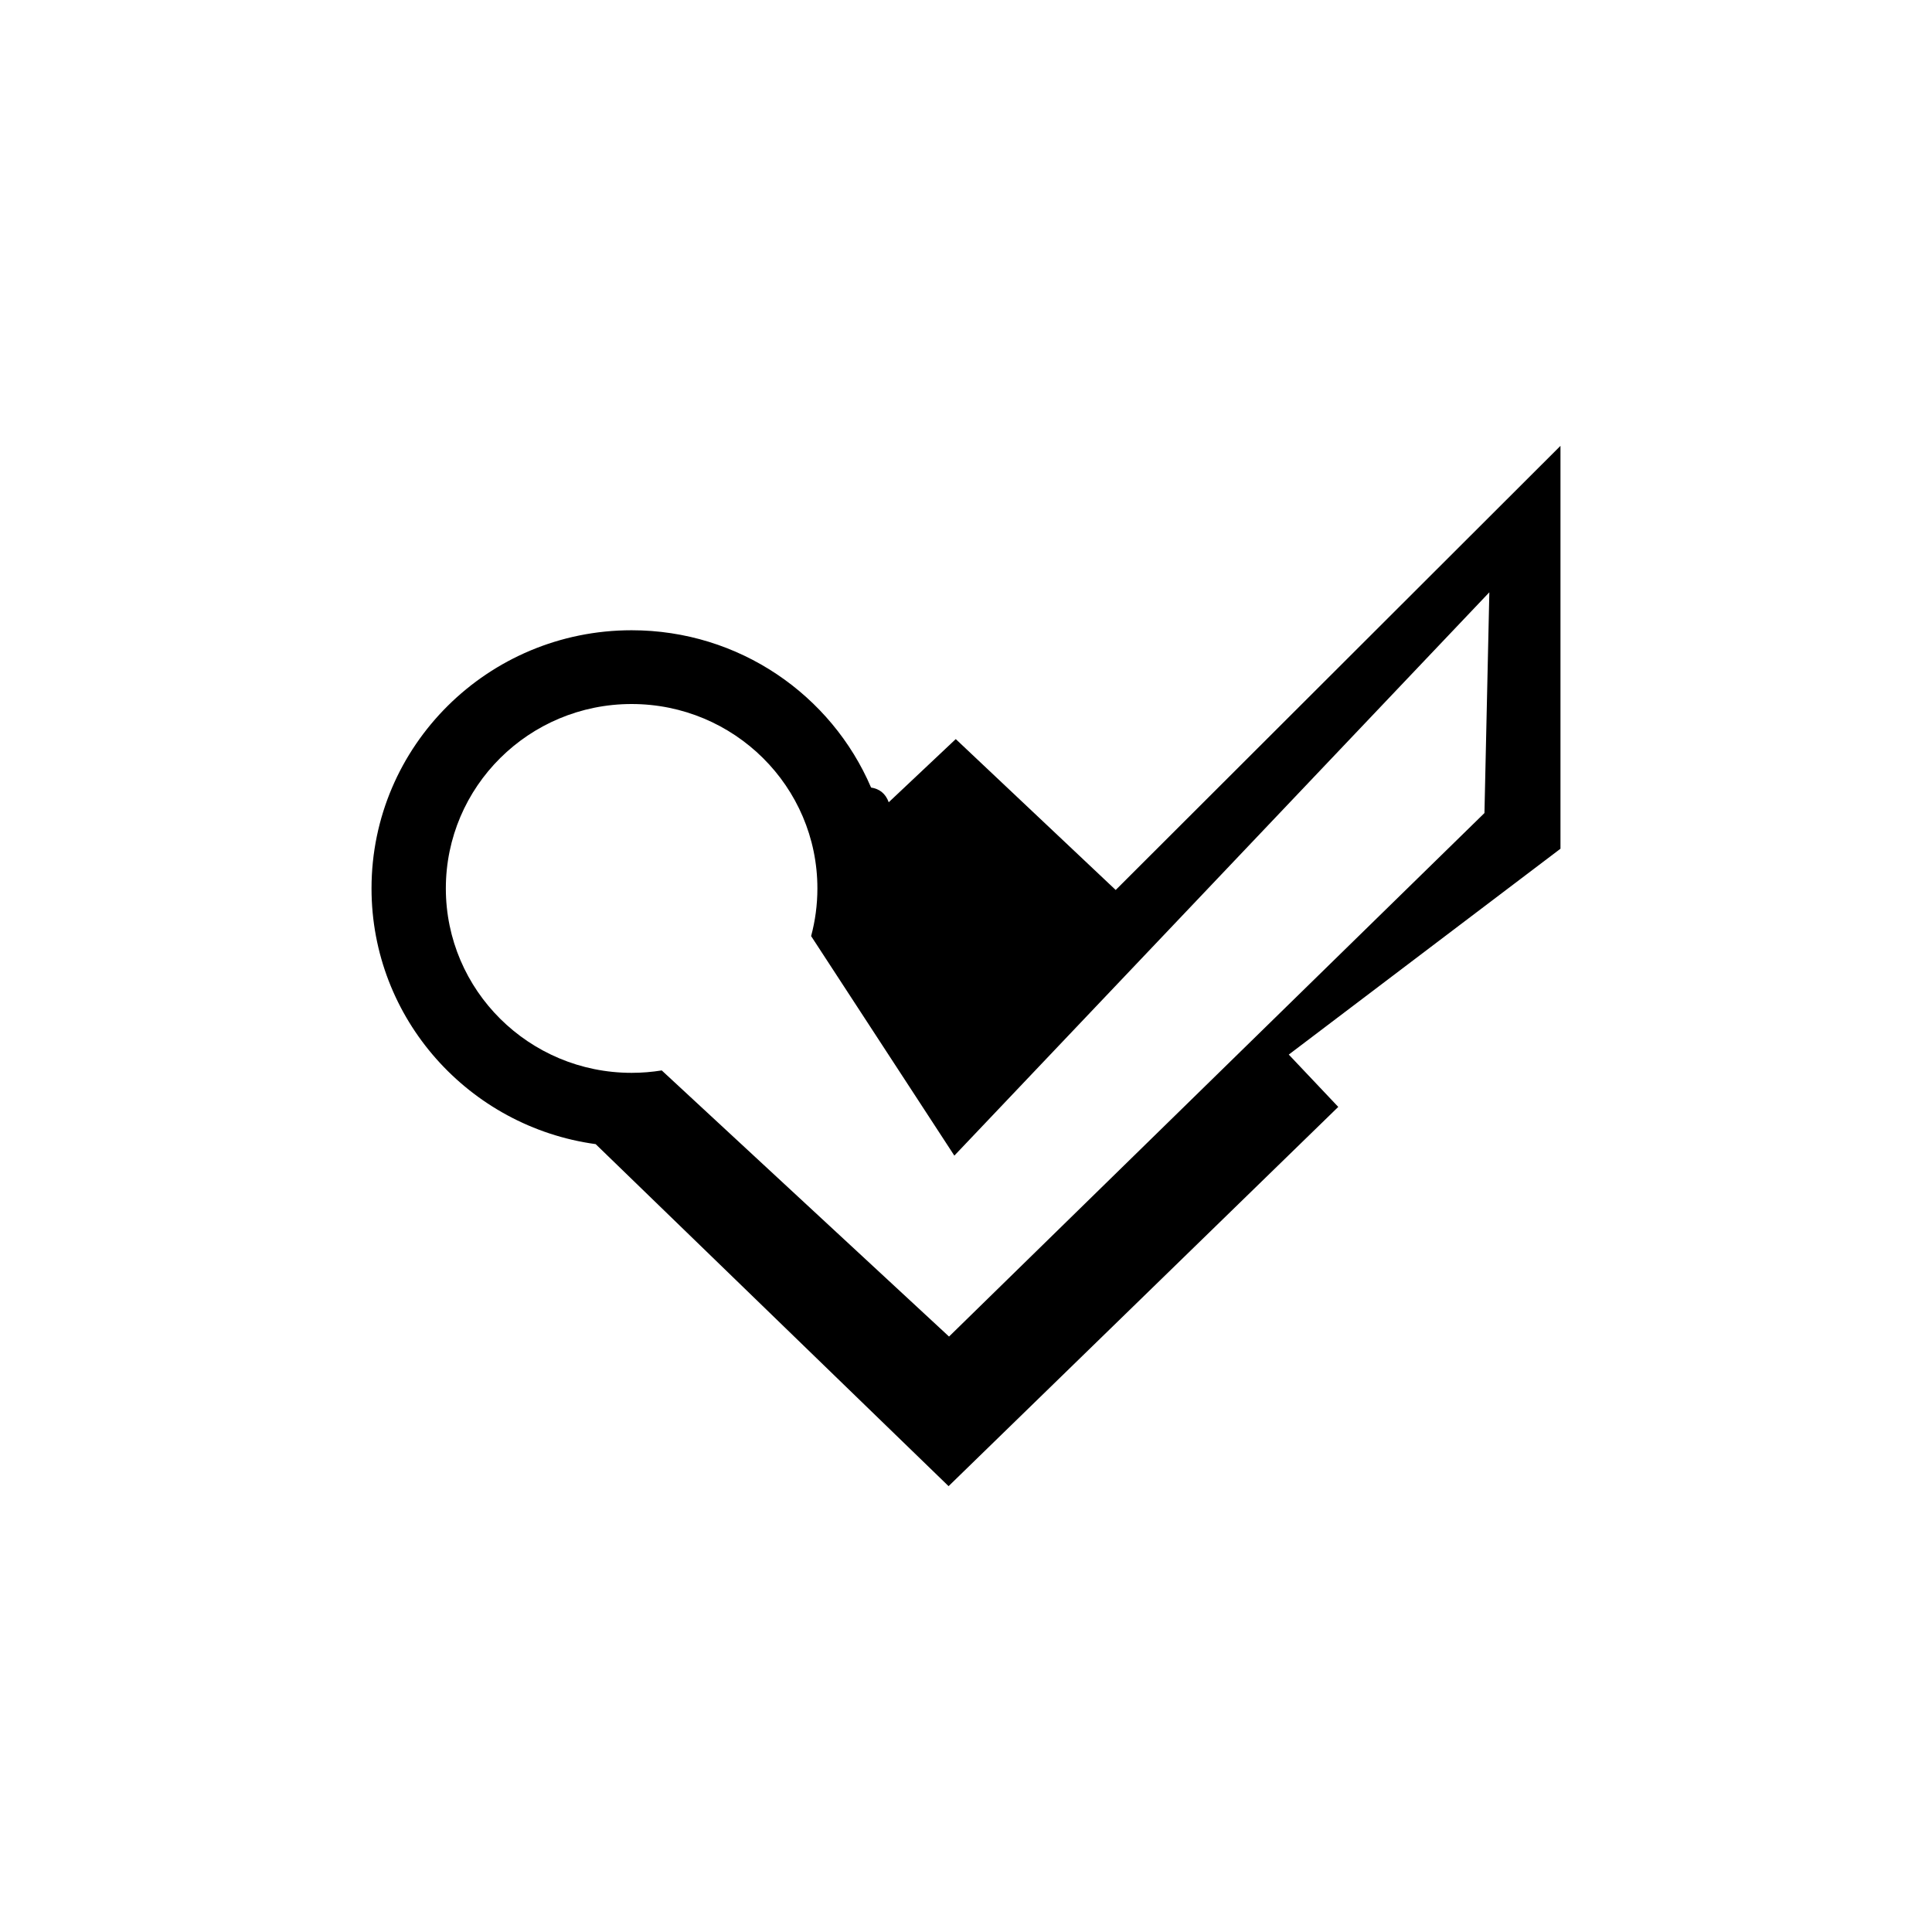 <?xml version="1.0" ?><svg height="60px" version="1.1" viewBox="0 0 60 60" width="60px" xmlns="http://www.w3.org/2000/svg" xmlns:sketch="http://www.bohemiancoding.com/sketch/ns" xmlns:xlink="http://www.w3.org/1999/xlink"><title/><desc/><defs/><g fill="none" fill-rule="evenodd" id="black" stroke="none" stroke-width="1"><g id="slice" transform="translate(-201, 0)"/><g fill="#000000" id="foresquare" transform="translate(11, 13)"><path d="M9.551,20.243 C9.246,20.292 8.934,20.318 8.615,20.318 C5.429,20.318 2.846,17.754 2.846,14.591 C2.846,11.428 5.429,8.864 8.615,8.864 C11.802,8.864 14.385,11.428 14.385,14.591 C14.385,15.103 14.317,15.599 14.19,16.071 L18.638,22.889 L35.253,5.394 L35.101,12.25 L18.473,28.508 L9.551,20.243 Z M16.052,11.458 C16.313,11.498 16.502,11.643 16.6,11.915 L18.682,9.953 L23.649,14.639 L37.462,0.846 L37.462,13.358 L29.024,19.751 L30.561,21.376 L18.459,33.154 L7.499,22.532 C3.567,21.993 0.538,18.643 0.538,14.591 C0.538,10.163 4.155,6.573 8.615,6.573 C11.956,6.573 14.823,8.587 16.052,11.458 L16.052,11.458 Z" id="foursquare"/></g></g></svg>